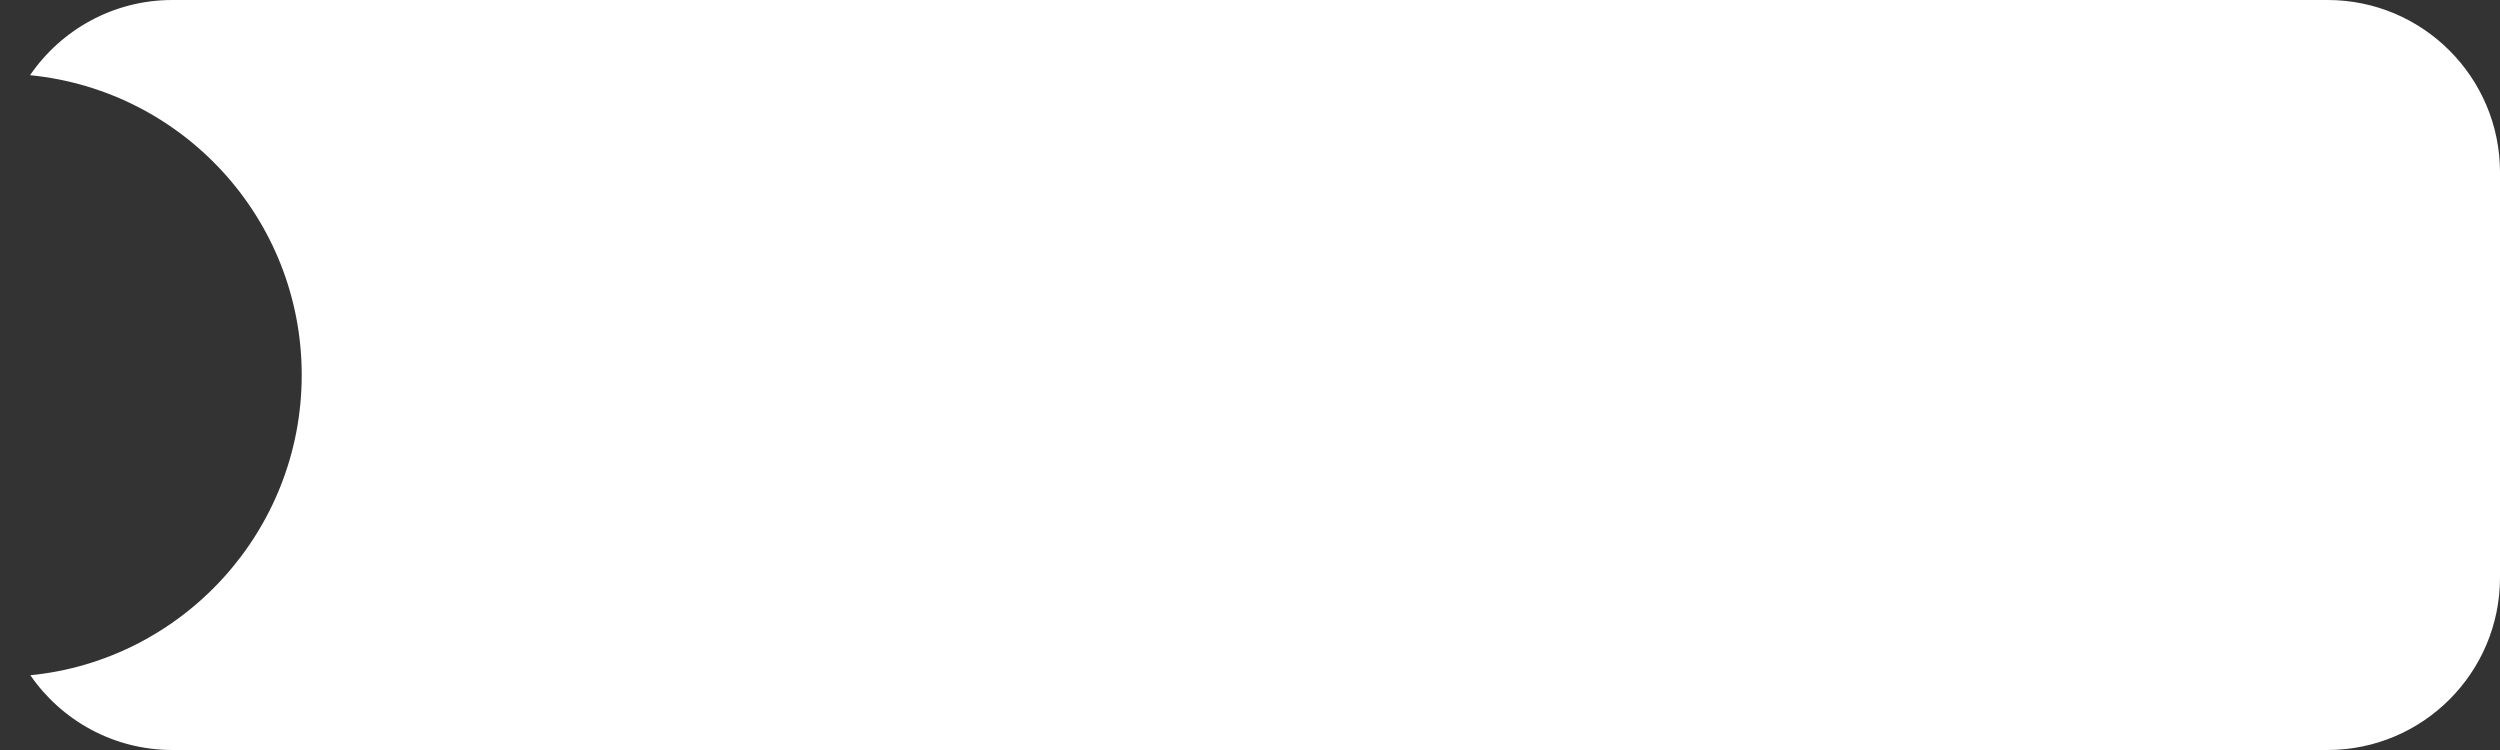 <svg width="290" xmlns="http://www.w3.org/2000/svg" height="87" id="screenshot-e38d8c7f-bba0-801b-8004-7d6eeffceb00" viewBox="4058.354 6110 290 87" xmlns:xlink="http://www.w3.org/1999/xlink" fill="none" version="1.1"><rect x="4058.354" y="6110" width="290" height="87" fill="#333333" stroke="none"/><g id="shape-e38d8c7f-bba0-801b-8004-7d6eeffceb00"><g class="fills" id="fills-e38d8c7f-bba0-801b-8004-7d6eeffceb00"><path d="M4061.840,6118.722C4065.444,6113.457,4071.499,6110.000,4078.354,6110.000L4328.354,6110.000C4339.393,6110.000,4348.354,6118.962,4348.354,6130.000L4348.354,6177.000C4348.354,6188.038,4339.393,6197.000,4328.354,6197.000L4078.354,6197.000C4071.521,6197.000,4065.483,6193.565,4061.875,6188.329C4079.512,6186.589,4093.354,6171.648,4093.354,6153.500C4093.354,6135.390,4079.571,6120.475,4061.840,6118.722ZM4058.354,6177.000L4058.354,6130.000" style="fill: #fff; fill-opacity: 1;"/></g></g></svg>